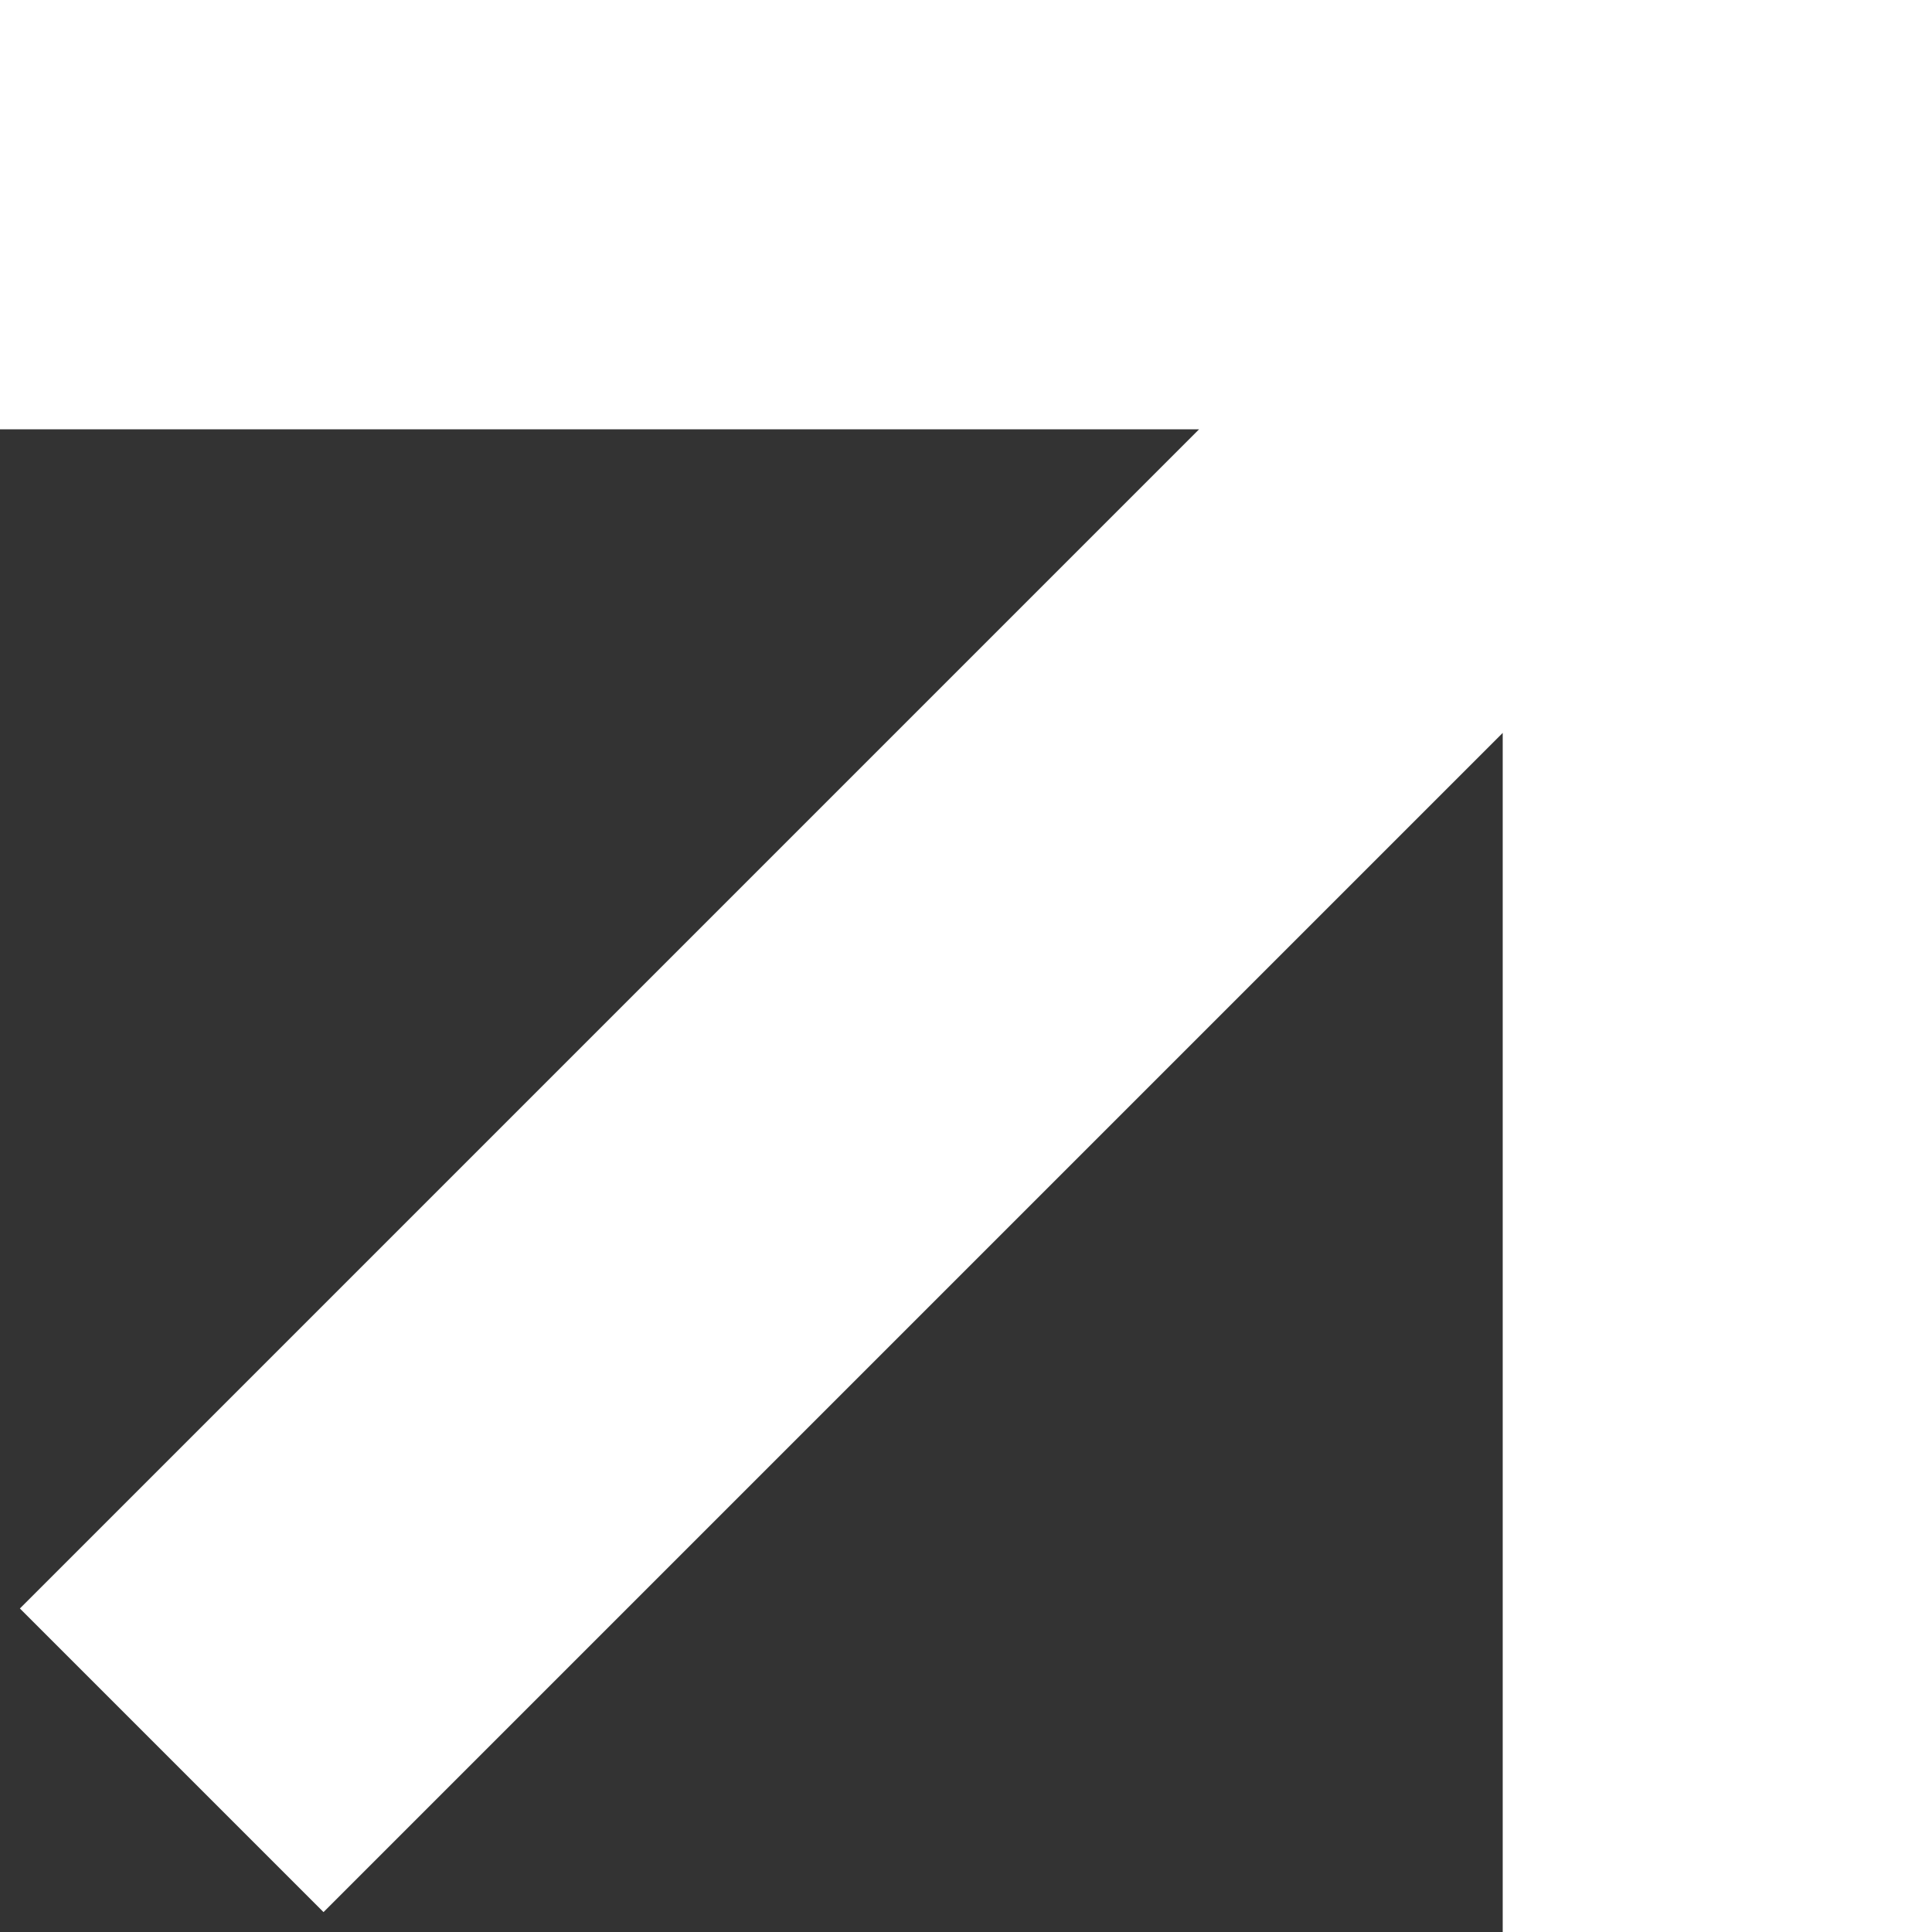 <?xml version="1.0" encoding="UTF-8"?> <svg xmlns="http://www.w3.org/2000/svg" width="20" height="20" viewBox="0 0 20 20" fill="none"><rect x="0" y="0" width="20" height="20" fill="#333333" stroke="none"/> <path fill-rule="evenodd" clip-rule="evenodd" d="M0 0H20V20H15.556V7.587L3.349 19.794L0.206 16.651L12.413 4.444H0V0Z" fill="white"></path> </svg> 